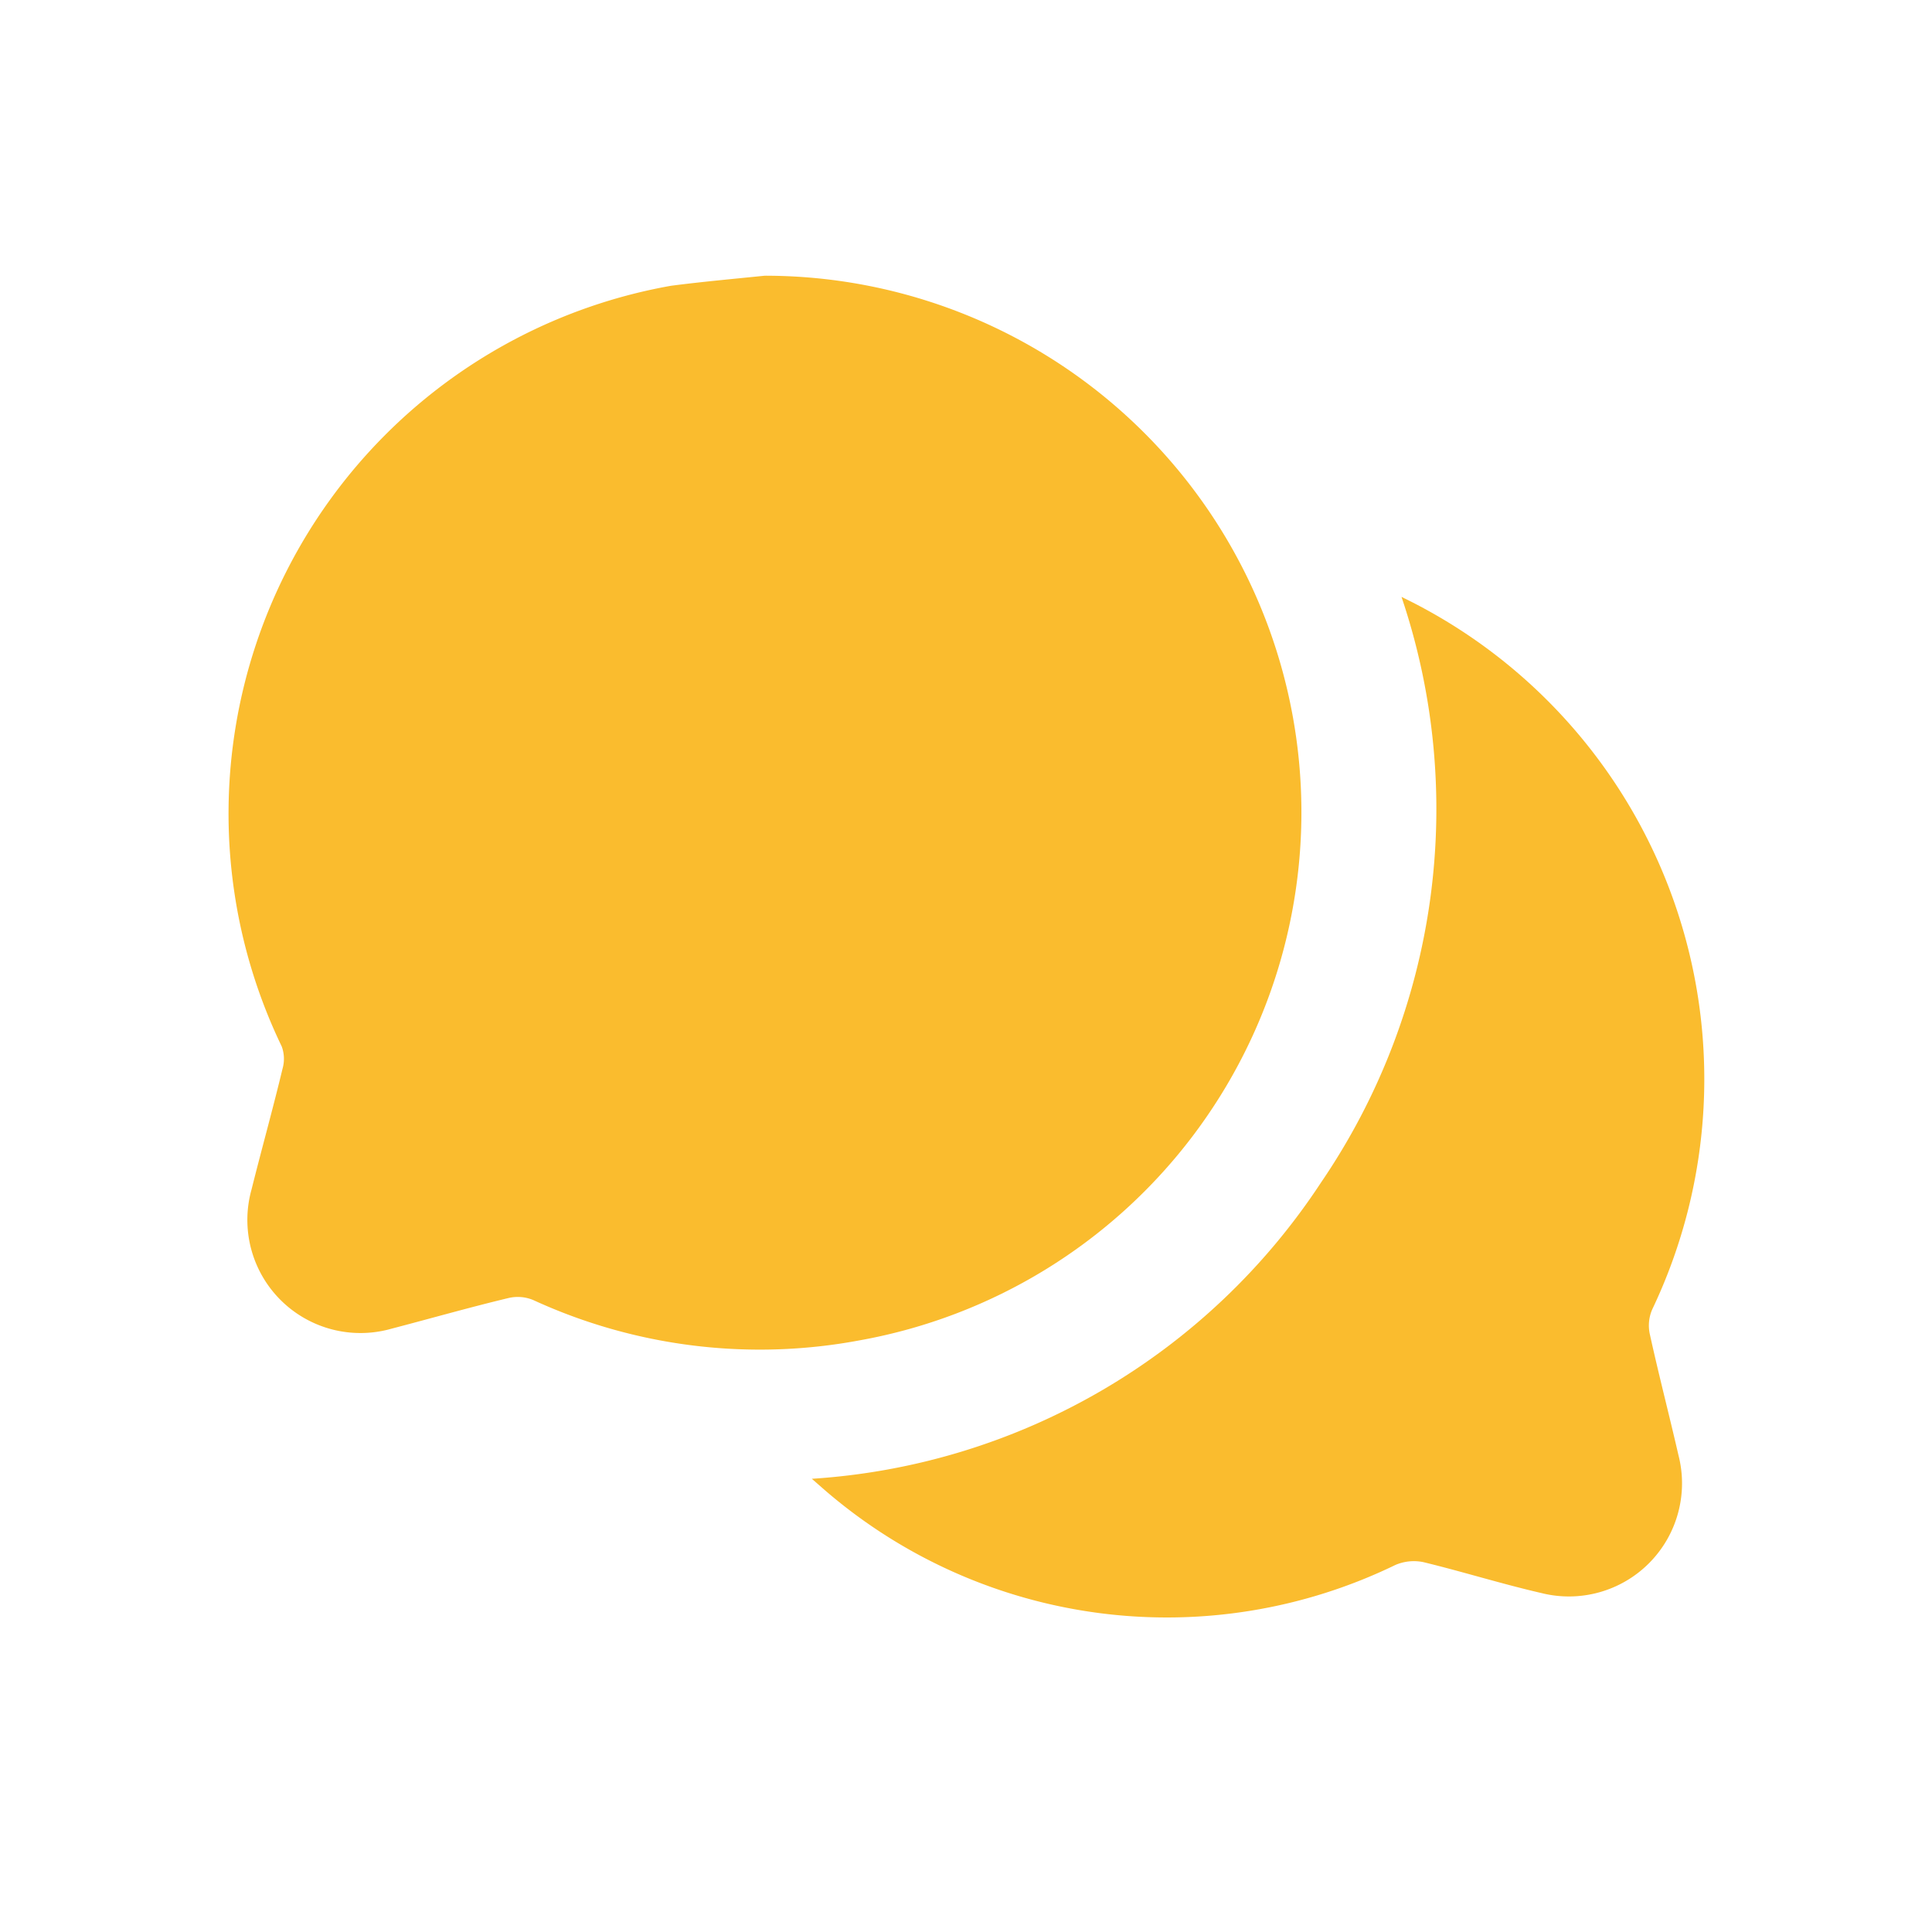 <svg id="Layer_1" data-name="Layer 1" xmlns="http://www.w3.org/2000/svg" viewBox="0 0 48 48"><path d="M19,6.85A13.33,13.33,0,0,1,21.36,33.3a13.47,13.47,0,0,1-8.11-1,1,1,0,0,0-.62-.05c-1,.24-1.94.51-2.9.76a2.81,2.81,0,0,1-3.48-3.46c.25-1,.53-2,.77-3A.89.89,0,0,0,7,26,13.32,13.32,0,0,1,16.67,7.1C17.44,7,18.22,6.93,19,6.85Z" style="fill:#fabc2e"/><path d="M34.82,14.83a13.3,13.3,0,0,1,6.23,17.7,1,1,0,0,0-.06.62c.22,1,.48,2,.71,3a2.81,2.81,0,0,1-3.4,3.43c-1-.23-1.95-.53-2.94-.77a1.17,1.17,0,0,0-.69.07,13,13,0,0,1-14.18-1.86l-.32-.28a16.38,16.38,0,0,0,12.65-7.36A16.46,16.46,0,0,0,34.82,14.83Z" style="fill:#fabc2e"/></svg>
